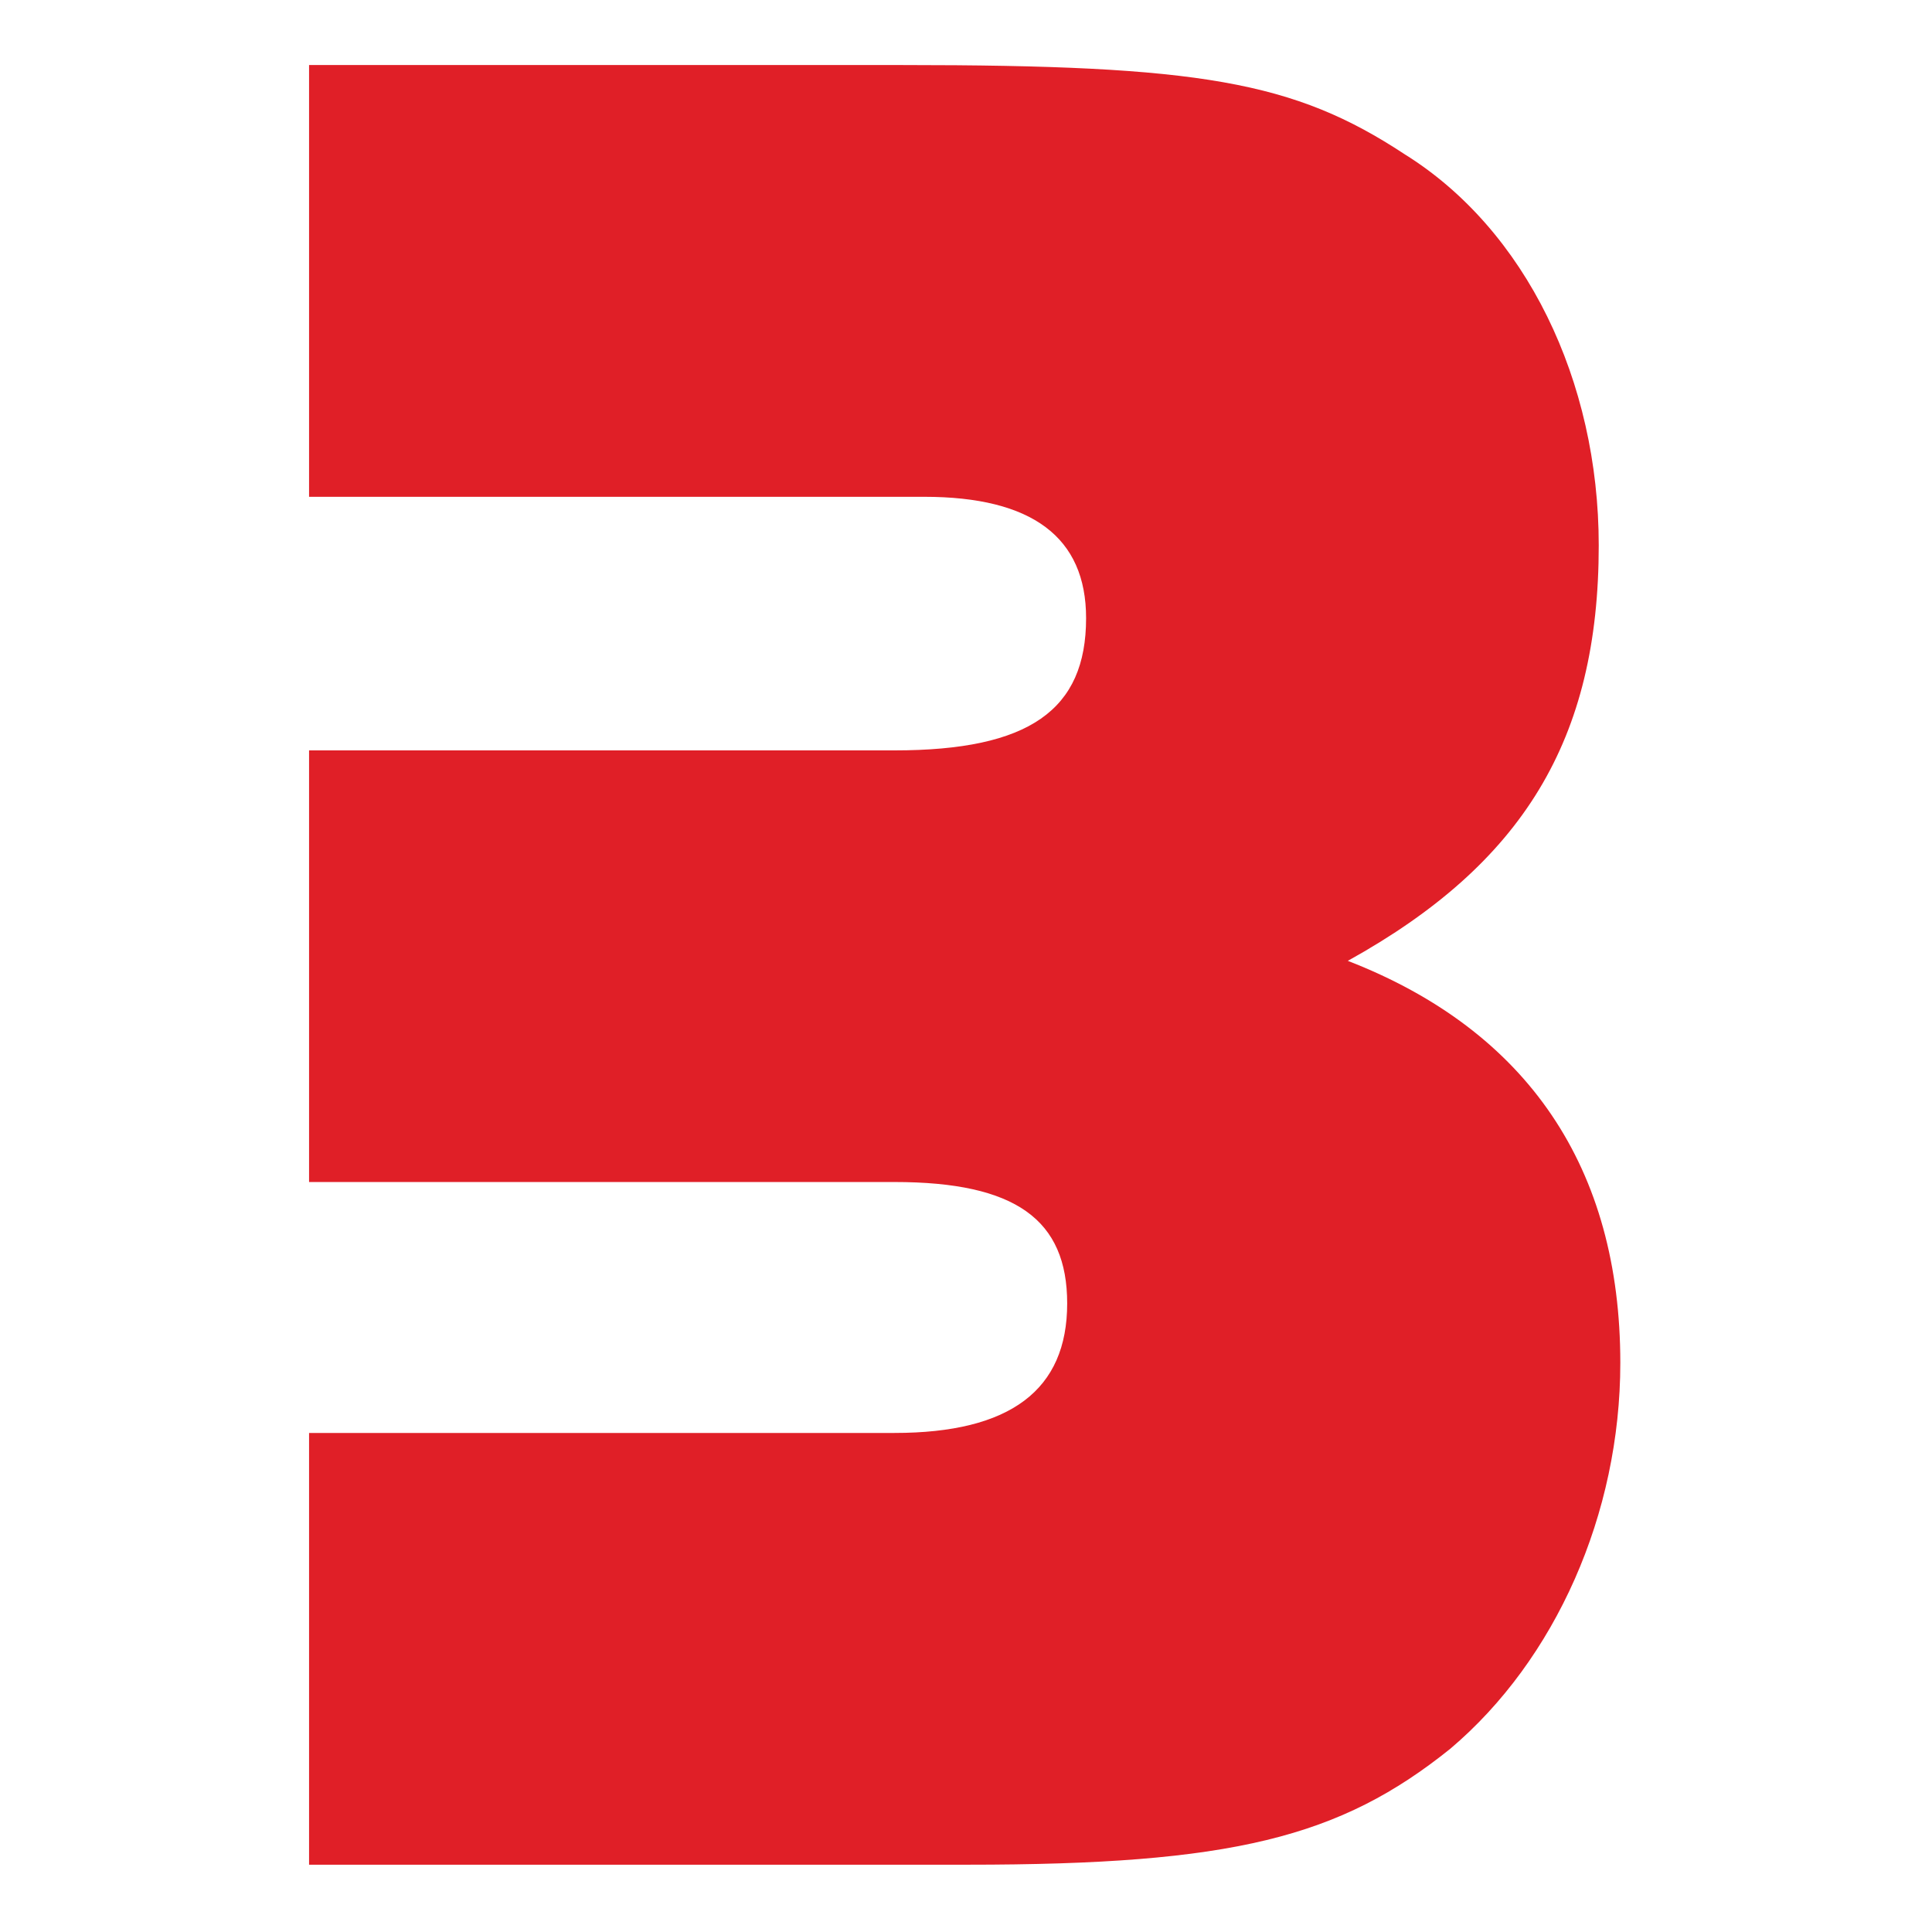 <?xml version="1.0" encoding="UTF-8" standalone="no"?>
<svg xmlns="http://www.w3.org/2000/svg" xmlns:xlink="http://www.w3.org/1999/xlink" xmlns:serif="http://www.serif.com/" width="100%" height="100%" viewBox="0 0 333 333" version="1.1" xml:space="preserve" style="fill-rule:evenodd;clip-rule:evenodd;stroke-linejoin:round;stroke-miterlimit:2;">
    <g id="ArtBoard1" transform="matrix(1,0,0,1,-655.687,-41.8)">
        <rect x="655.687" y="41.8" width="332.474" height="332.474" style="fill:none;"></rect>
        <g transform="matrix(1.422,0,0,1.422,697.569,-21.333)">
            <path d="M79.952,52.281C115.927,52.281 127.37,54.243 140.782,63.079C155.494,72.23 164.33,90.548 164.33,110.497C164.33,134.045 155.171,149.087 133.915,160.861C155.817,169.367 166.945,186.047 166.945,209.587C166.945,227.905 159.093,245.562 146.342,256.359C132.93,267.141 119.849,270.417 87.796,270.417L8.009,270.417L8.009,218.085L78.967,218.085C93.033,218.085 99.9,212.863 99.9,202.389C99.9,192.253 93.679,187.669 78.967,187.669L8.009,187.669L8.009,135.352L78.967,135.352C95.317,135.352 102.192,130.446 102.192,119.326C102.192,109.513 95.648,104.614 82.566,104.614L8.009,104.614L8.009,52.281L79.952,52.281Z" style="fill:rgb(224,31,39);fill-rule:nonzero;"></path>
        </g>
    </g>
</svg>
